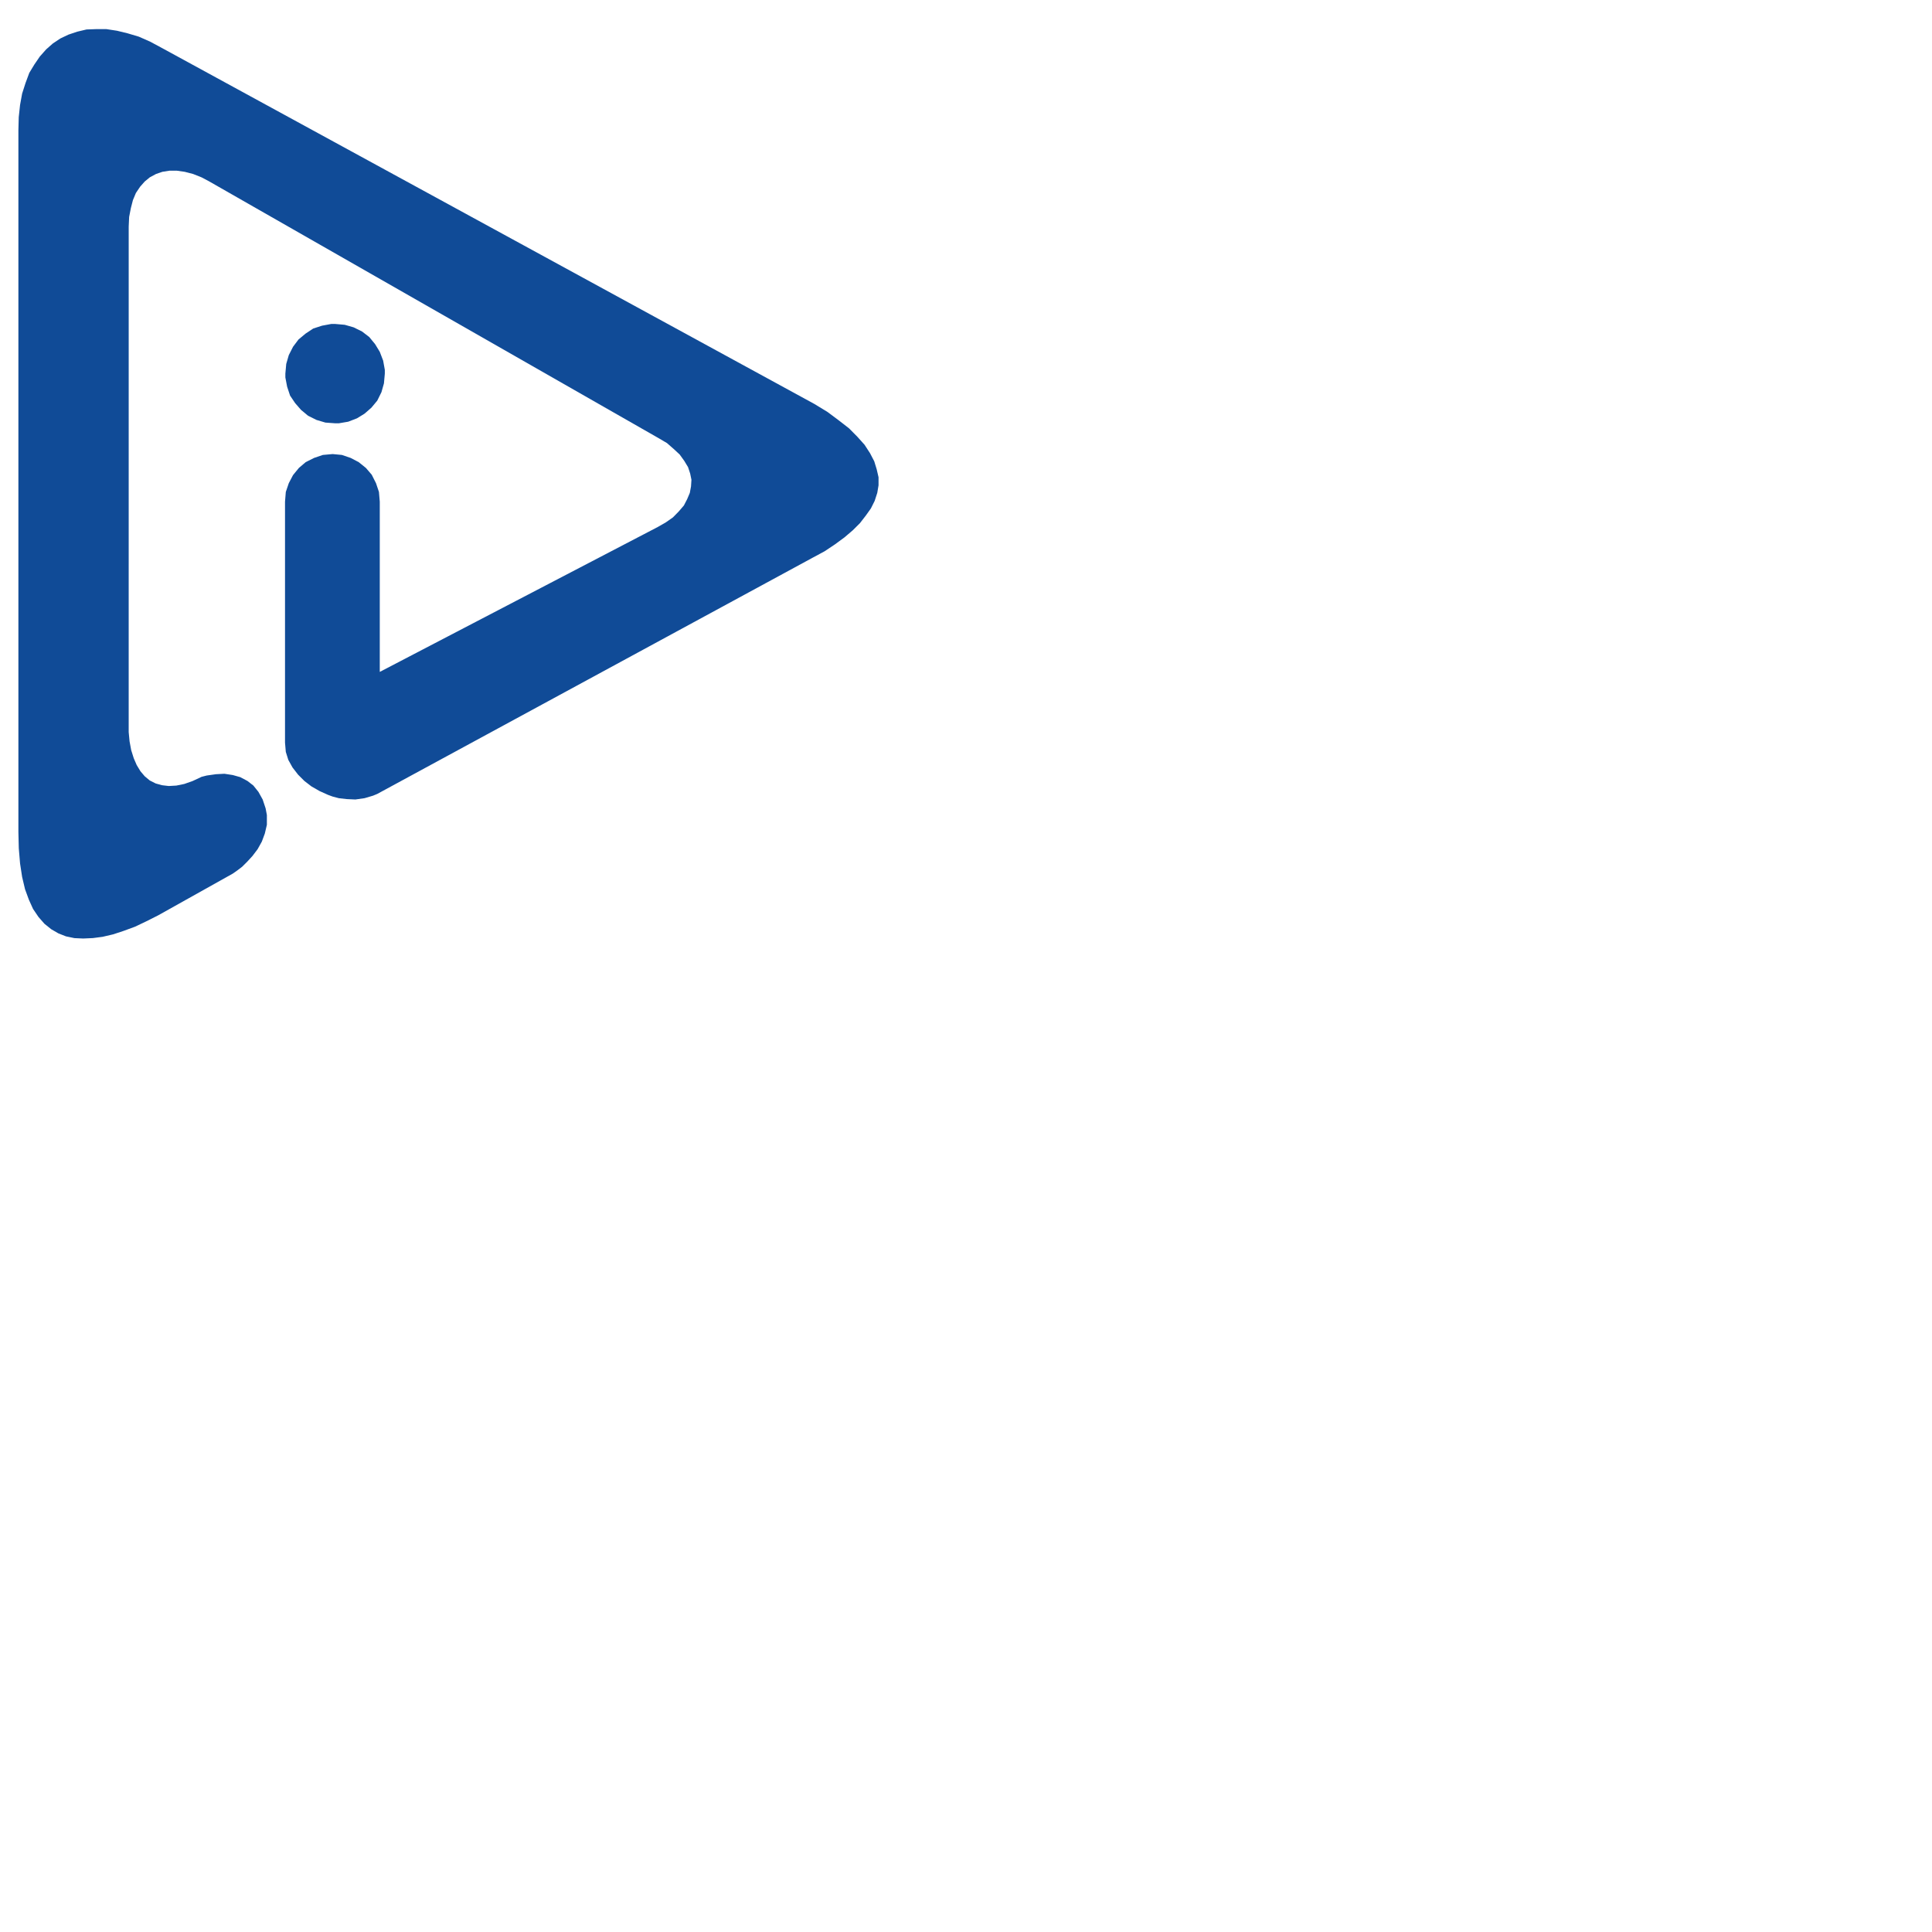<svg xmlns="http://www.w3.org/2000/svg" height="24px" width="24px" viewBox="0 0 44 44" focusable="false" data-testid="adchoicesicon" data-e2e="footerAdChoicesLink_logo"><g fill="#104B97" fill-rule="evenodd"><path d="M2.193.663l-.222.008-.21.05-.201.067-.183.087-.172.114-.153.135-.144.162-.126.184-.115.19-.086.232-.077.24-.047.258-.03.278-.008.298v15.981l.009.373.029.345.047.307.066.279.088.24.095.21.124.183.135.154.154.124.164.095.173.068.192.04.2.009.221-.01.221-.029.24-.056.239-.079.259-.095.26-.124.268-.135 1.698-.95.096-.067.115-.087.115-.114.124-.135.117-.155.095-.171.068-.183.047-.2v-.222l-.029-.153-.067-.201-.096-.173-.115-.144-.135-.105-.164-.087-.171-.048-.19-.029-.192.01-.212.03-.117.03-.2.094-.192.068-.181.037-.174.01-.153-.018-.144-.04-.135-.068-.115-.096-.097-.114-.086-.142-.067-.155-.058-.184-.037-.2-.02-.211V5.162l.01-.221.039-.2.047-.183.068-.163.097-.144.104-.117.115-.095.143-.077.144-.049.164-.026h.162l.183.026.192.05.191.076.163.086 10.245 5.853.192.113.154.135.135.125.104.144.087.144.048.146.029.142-.01.152-.027.146-.06.142-.075.145-.116.135-.132.135-.164.115-.183.105-6.331 3.3v-3.876l-.019-.223-.067-.199-.097-.192-.133-.155-.164-.132-.183-.096-.2-.068-.21-.02-.223.02-.2.068-.191.096-.155.132-.134.164-.096.183-.068.2-.018.222v5.488l.018.21.057.182.096.173.126.163.144.144.161.124.185.106.191.086.106.039.144.038.181.02.193.009.21-.03.192-.057.095-.039 9.92-5.382.268-.144.24-.16.212-.156.19-.162.164-.163.134-.173.116-.163.086-.172.059-.182.029-.173v-.183l-.042-.181-.056-.183-.096-.184-.124-.191-.164-.183-.19-.192-.232-.18-.257-.192-.3-.183L3.69 1.094 3.422.95l-.26-.115-.259-.077L2.664.7 2.422.663z"></path><path d="M8.764 8.51v-.087l-.038-.21-.077-.201-.106-.174-.133-.162-.164-.126-.192-.095-.203-.058-.219-.019h-.087l-.21.039-.201.065-.174.115-.162.135-.124.165-.097.191-.058.2-.02.222v.086l.04.21.067.203.115.171.134.154.162.135.192.095.202.06.221.016h.086l.212-.036.2-.077.172-.106.155-.135.135-.162.095-.192.057-.201z"></path></g></svg>
